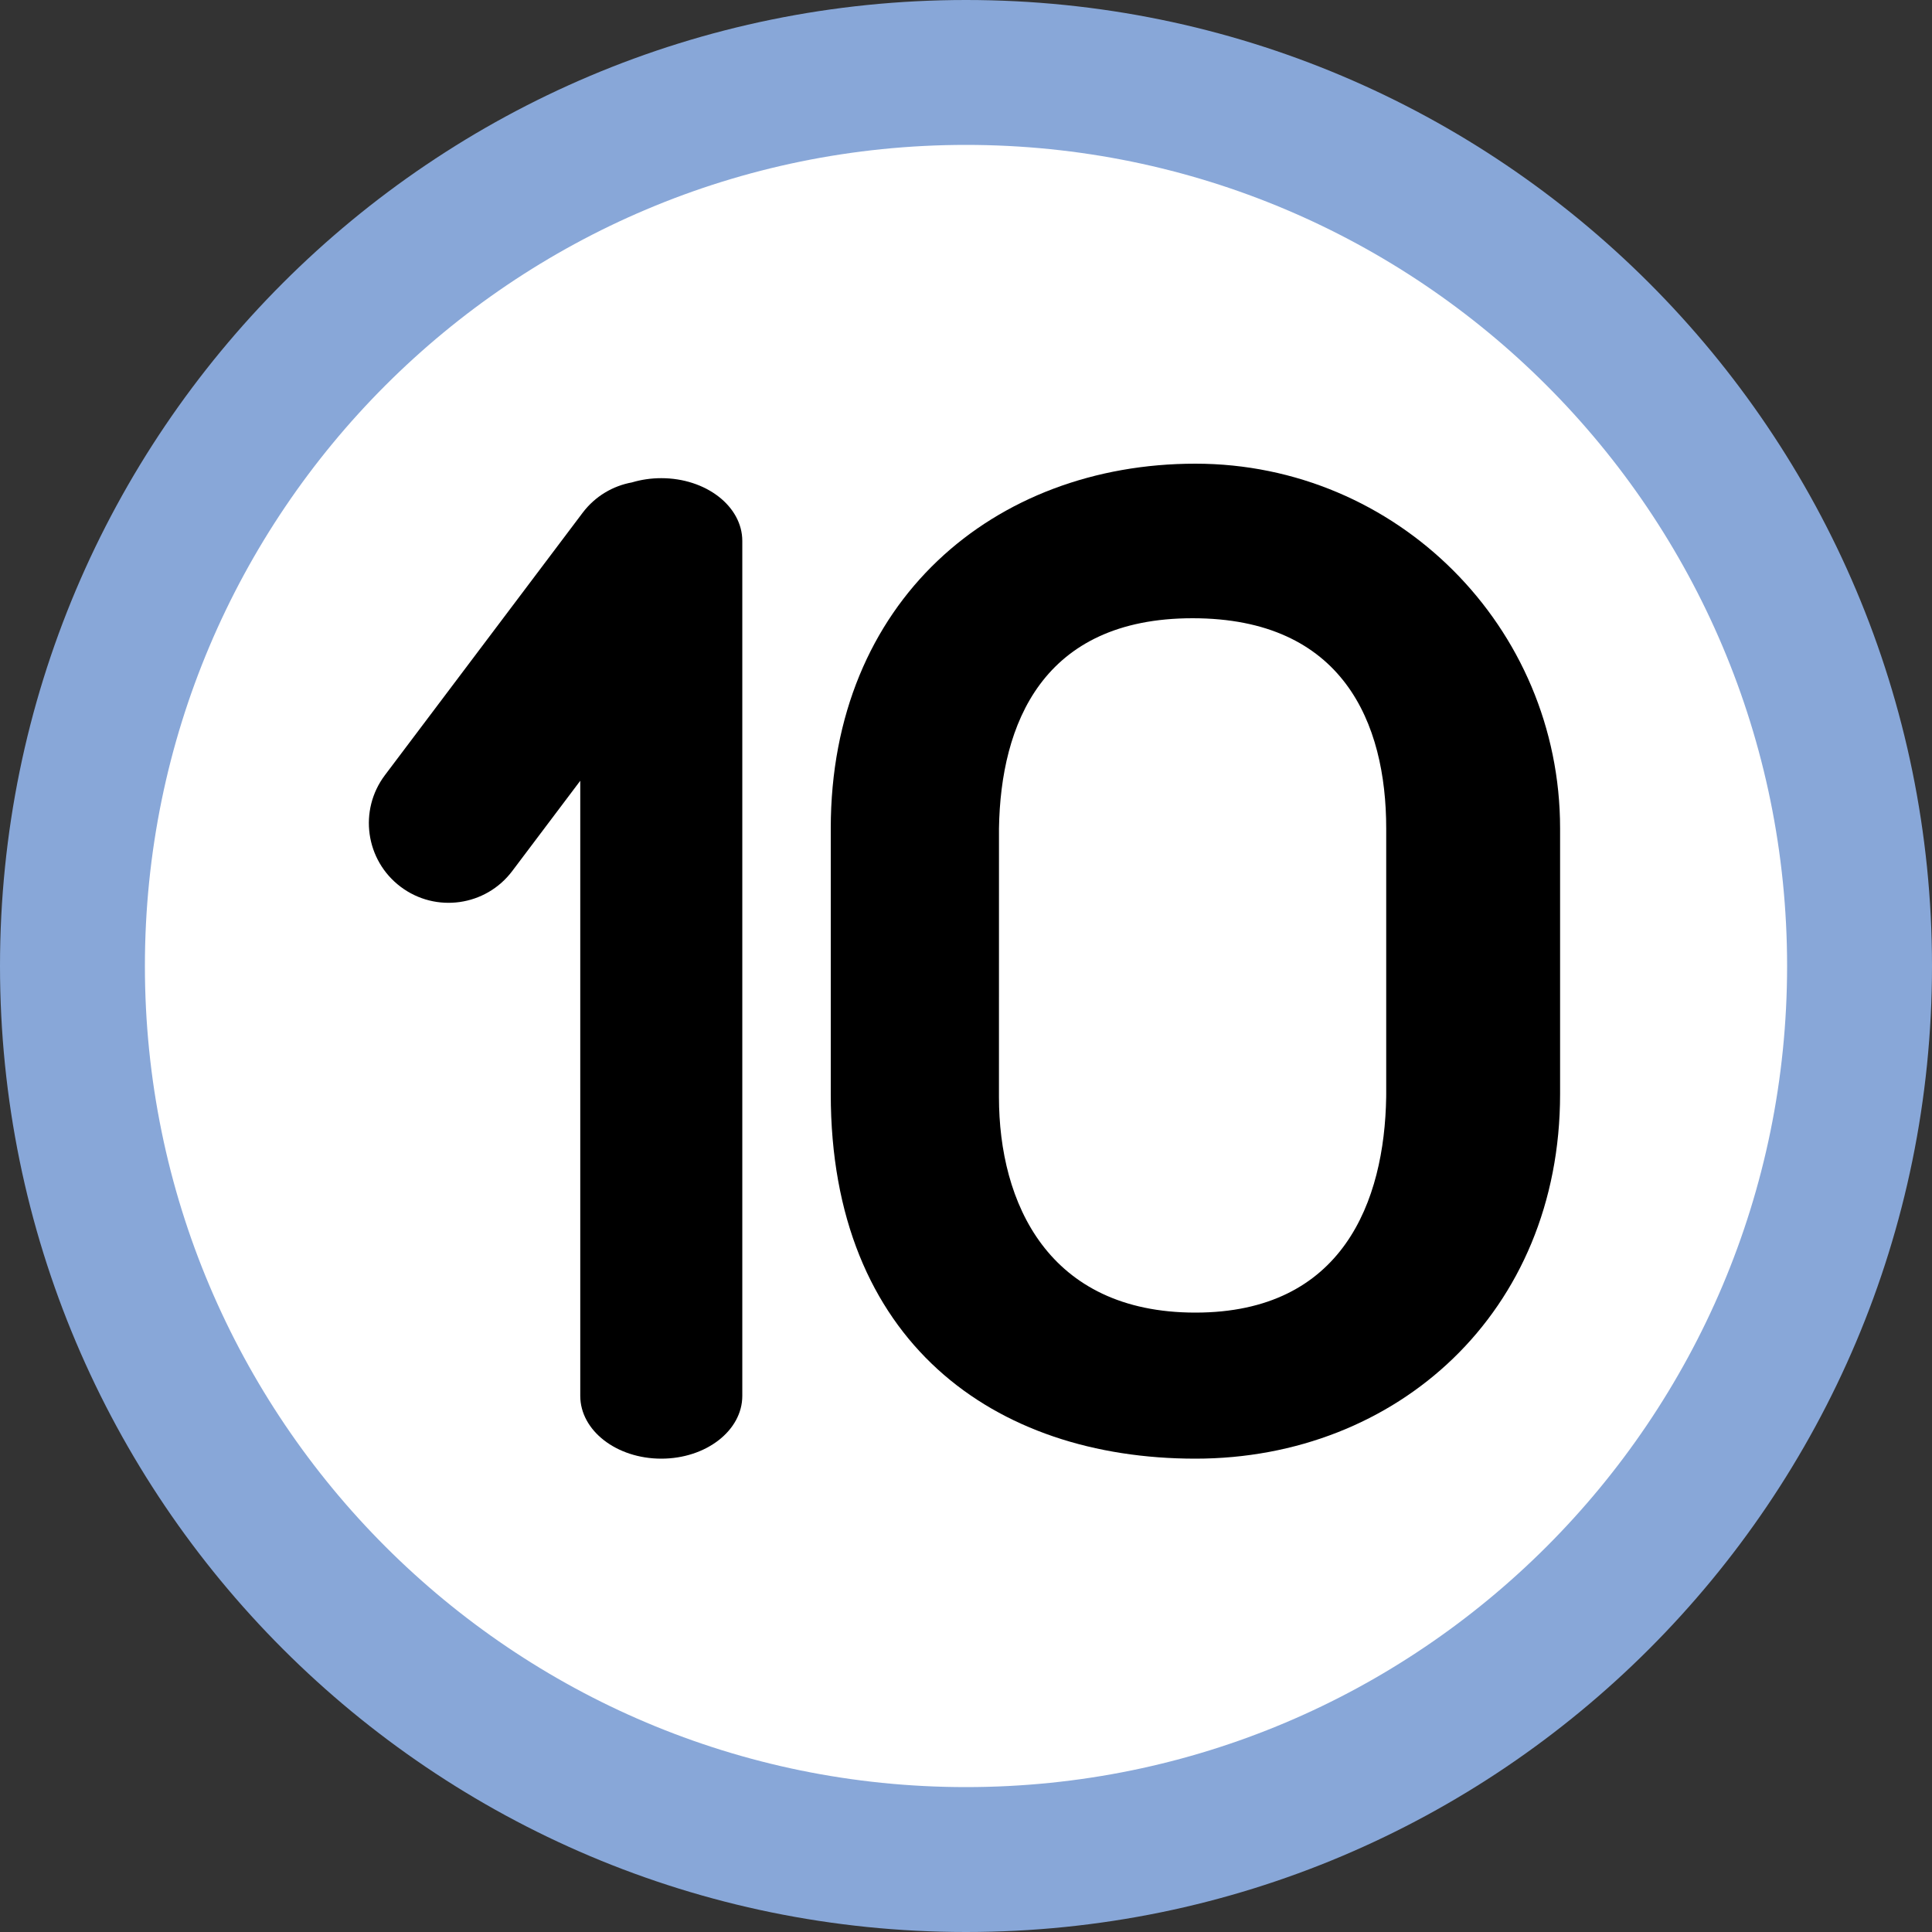 <?xml version="1.0" encoding="UTF-8"?>
<svg width="400px" height="400px" viewBox="0 0 400 400" version="1.1" xmlns="http://www.w3.org/2000/svg" xmlns:xlink="http://www.w3.org/1999/xlink">
    <rect x="0" y="0" width="400" height="400" fill="#333333" stroke="none"/>
    <title>10</title>
    <g id="10" stroke="none" stroke-width="1" fill="none" fill-rule="evenodd">
        <path d="M200,0 C310.457,0 400,89.543 400,200 C400,310.457 310.457,400 200,400 C89.543,400 0,310.457 0,200 C0,89.543 89.543,0 200,0 Z" id="Oval" fill="#88A7D8" fill-rule="nonzero"></path>
        <path d="M200,30 C106.112,30 30,106.112 30,200 C30,293.888 106.112,370 200,370 C293.888,370 370,293.888 370,200 C370,106.112 293.888,30 200,30 Z" id="Path" fill="#FFFFFF" fill-rule="nonzero"></path>
        <path d="M136.911,99 C146.175,99 153.685,104.82 153.685,112 L153.685,289 C153.685,296.18 146.175,302 136.911,302 C127.648,302 120.138,296.18 120.138,289 L120.137,161.649 L106.049,180.347 C100.564,187.625 90.219,189.079 82.941,183.594 C75.663,178.11 74.209,167.765 79.694,160.487 L120.617,106.18 C123.216,102.73 126.908,100.589 130.847,99.875 C132.728,99.31 134.773,99 136.911,99 Z" id="Path" fill="#000000"></path>
        <path d="M247.5,96 C289.197,96 323,129.803 323,171.5 L323,226.5 C323,271.76 289.197,302 247.5,302 C205.803,302 172,277.777 172,226.5 L172,171.5 C172,124.473 205.803,96 247.5,96 Z M246.912,128 C215.758,128 207.178,149.986 206.829,171.5 L206.824,227.153 C206.824,248.968 216.934,271.76 247.5,271.76 C278.066,271.76 286.646,248.667 286.995,227.153 L287,226.5 L287,171.5 C287,149.685 278.066,128 246.912,128 Z" id="Rectangle" fill="#000000" fill-rule="nonzero"></path>
    </g>
</svg>